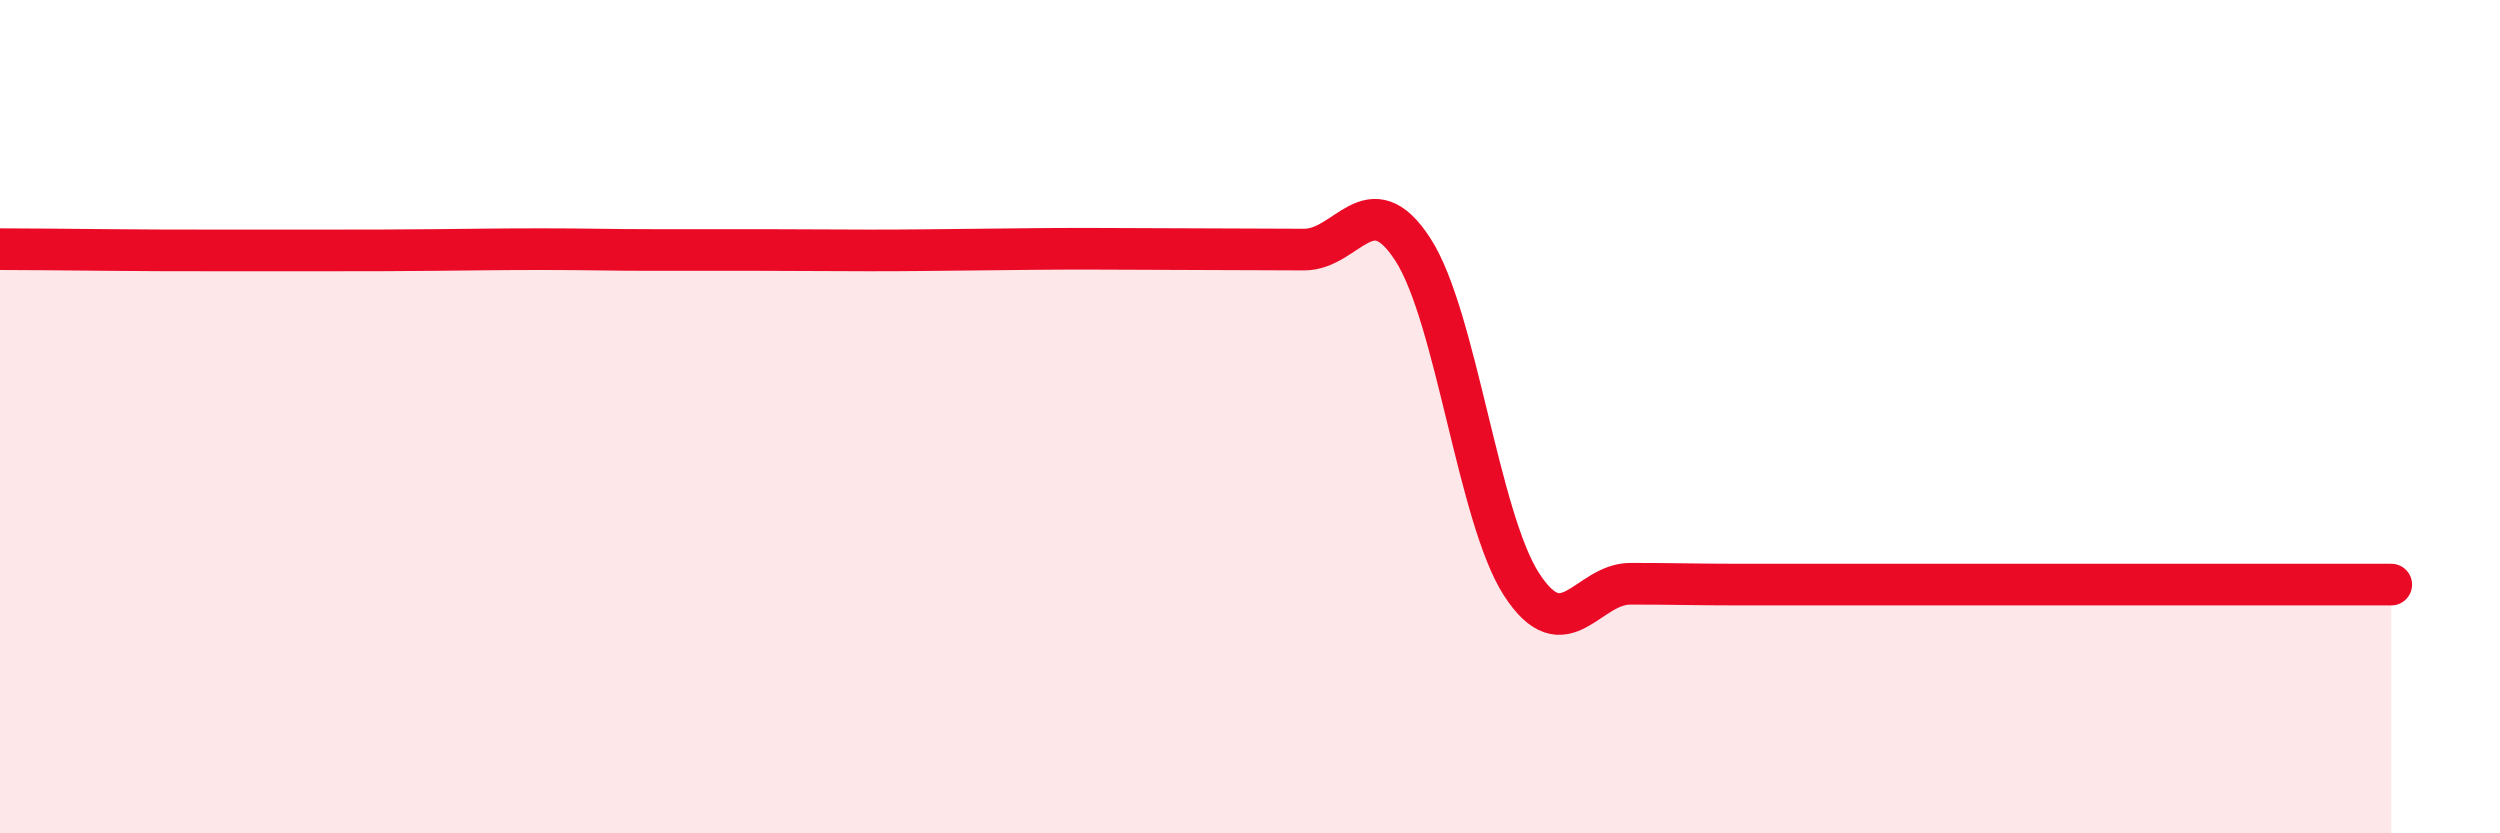 
    <svg width="60" height="20" viewBox="0 0 60 20" xmlns="http://www.w3.org/2000/svg">
      <path
        d="M 0,5.98 C 0.52,5.98 1.57,5.99 2.61,6 C 3.65,6.01 4.18,6.01 5.22,6.01 C 6.26,6.01 6.79,6.01 7.83,6.01 C 8.87,6.01 9.39,6.01 10.43,6 C 11.47,5.99 12,5.98 13.04,5.98 C 14.08,5.98 14.61,6 15.65,6 C 16.69,6 17.22,6 18.26,6 C 19.3,6 19.83,6.01 20.87,6.01 C 21.91,6.01 22.44,6 23.48,5.99 C 24.52,5.98 25.05,5.97 26.09,5.97 C 27.13,5.97 27.66,5.98 28.7,5.98 C 29.74,5.98 30.26,5.99 31.3,5.99 C 32.34,5.99 32.87,4.38 33.91,5.99 C 34.95,7.6 35.48,12.43 36.52,14.03 C 37.56,15.63 38.09,14.01 39.13,14.01 C 40.17,14.01 40.7,14.03 41.74,14.03 C 42.78,14.03 42.78,14.03 44.35,14.03 C 45.92,14.03 46.96,14.03 49.57,14.03 C 52.18,14.03 55.83,14.03 57.39,14.03L57.39 20L0 20Z"
        fill="#EB0A25"
        opacity="0.1"
        stroke-linecap="round"
        stroke-linejoin="round"
      />
      <path
        d="M 0,5.98 C 0.52,5.98 1.57,5.99 2.61,6 C 3.65,6.01 4.18,6.01 5.22,6.01 C 6.26,6.01 6.79,6.01 7.83,6.01 C 8.87,6.01 9.39,6.01 10.43,6 C 11.47,5.99 12,5.98 13.04,5.98 C 14.08,5.98 14.61,6 15.65,6 C 16.69,6 17.22,6 18.26,6 C 19.3,6 19.83,6.01 20.87,6.01 C 21.91,6.01 22.44,6 23.48,5.99 C 24.52,5.98 25.05,5.97 26.09,5.97 C 27.13,5.97 27.66,5.98 28.7,5.98 C 29.74,5.98 30.26,5.99 31.3,5.99 C 32.34,5.99 32.87,4.38 33.91,5.99 C 34.95,7.6 35.48,12.43 36.52,14.03 C 37.56,15.63 38.09,14.01 39.13,14.01 C 40.17,14.01 40.7,14.03 41.74,14.03 C 42.78,14.03 42.78,14.03 44.35,14.03 C 45.92,14.03 46.96,14.03 49.57,14.03 C 52.18,14.03 55.83,14.03 57.39,14.03"
        stroke="#EB0A25"
        stroke-width="1"
        fill="none"
        stroke-linecap="round"
        stroke-linejoin="round"
      />
    </svg>
  